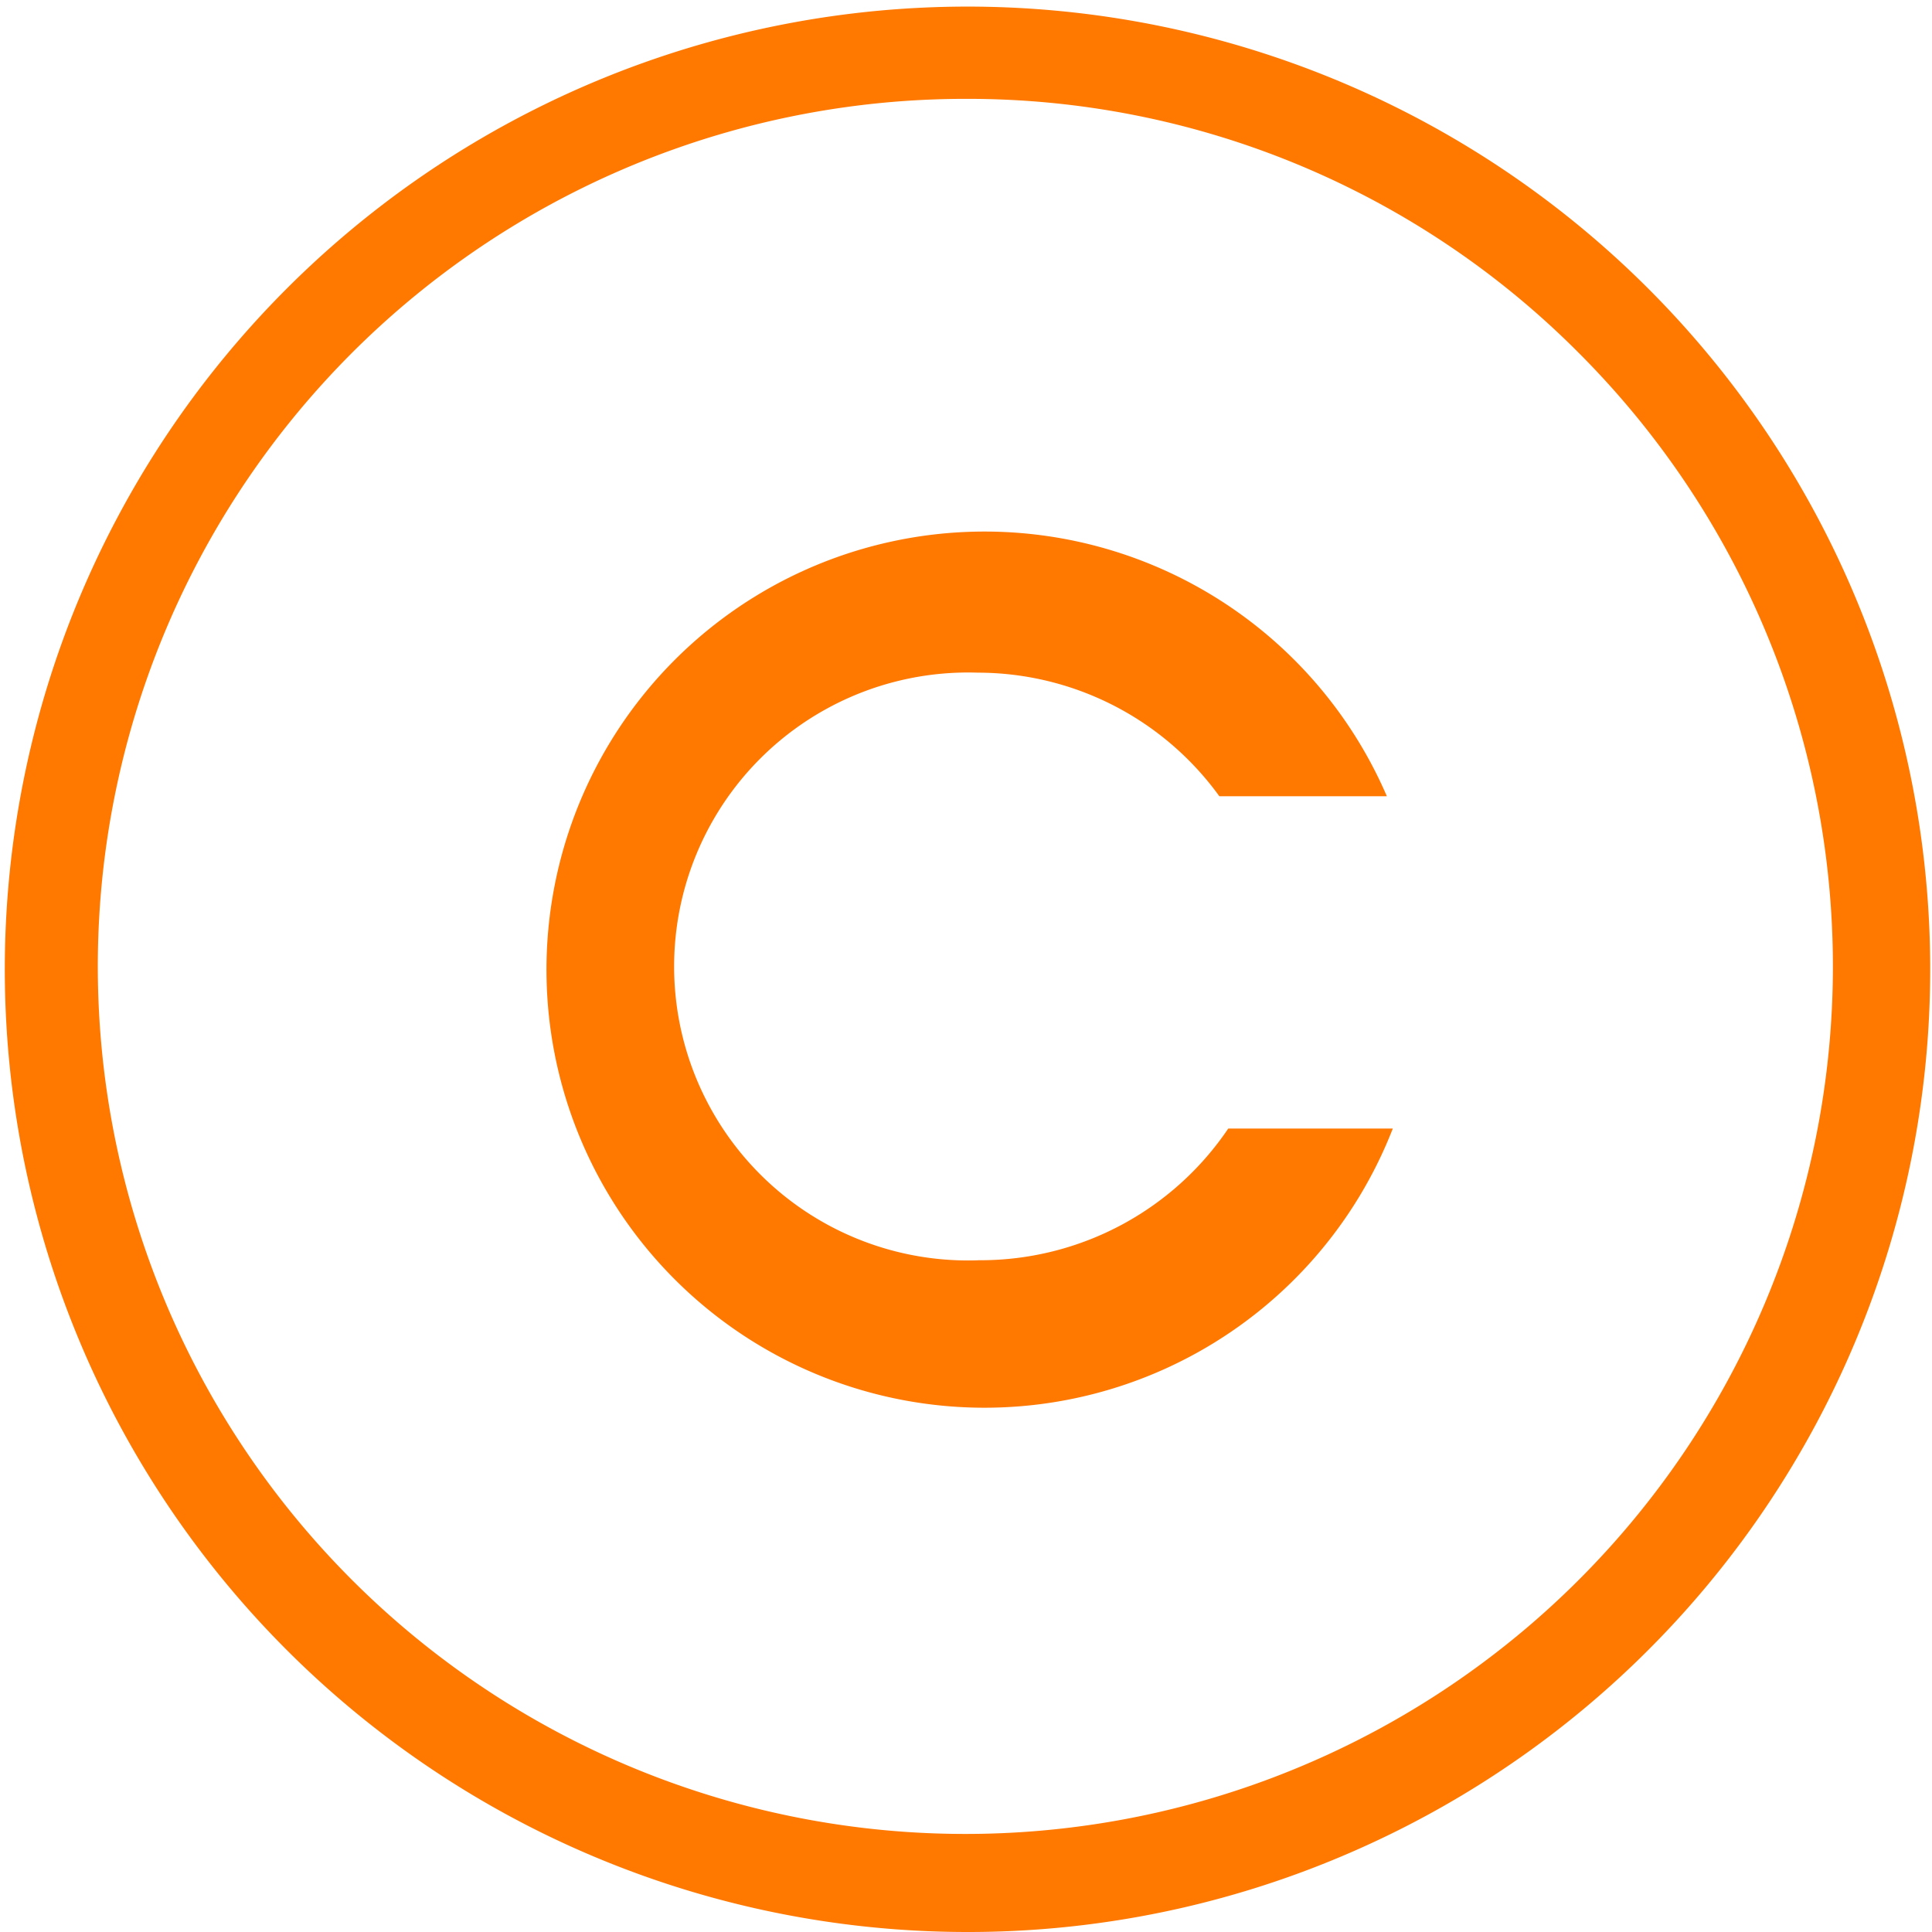 <svg xmlns="http://www.w3.org/2000/svg" width="24" height="24" viewBox="0 0 24 24">
  <defs>
    <style>
      .cls-1 {
        fill: #ff7800;
      }
    </style>
  </defs>
  <path id="路径_9907" data-name="路径 9907" class="cls-1" d="M133,144.9a11.959,11.959,0,1,1,4.671-.942A11.917,11.917,0,0,1,133,144.9Zm0-22.772a10.777,10.777,0,1,0,7.614,3.158A10.7,10.7,0,0,0,133,122.128Zm.147,14.428a3.652,3.652,0,1,1,0-7.3,3.705,3.705,0,0,1,3,1.535h2.081a5.442,5.442,0,1,0,.074,4.128h-2.044A3.714,3.714,0,0,1,133.147,136.555Z" transform="translate(-121 -120.9)"/>
</svg>
